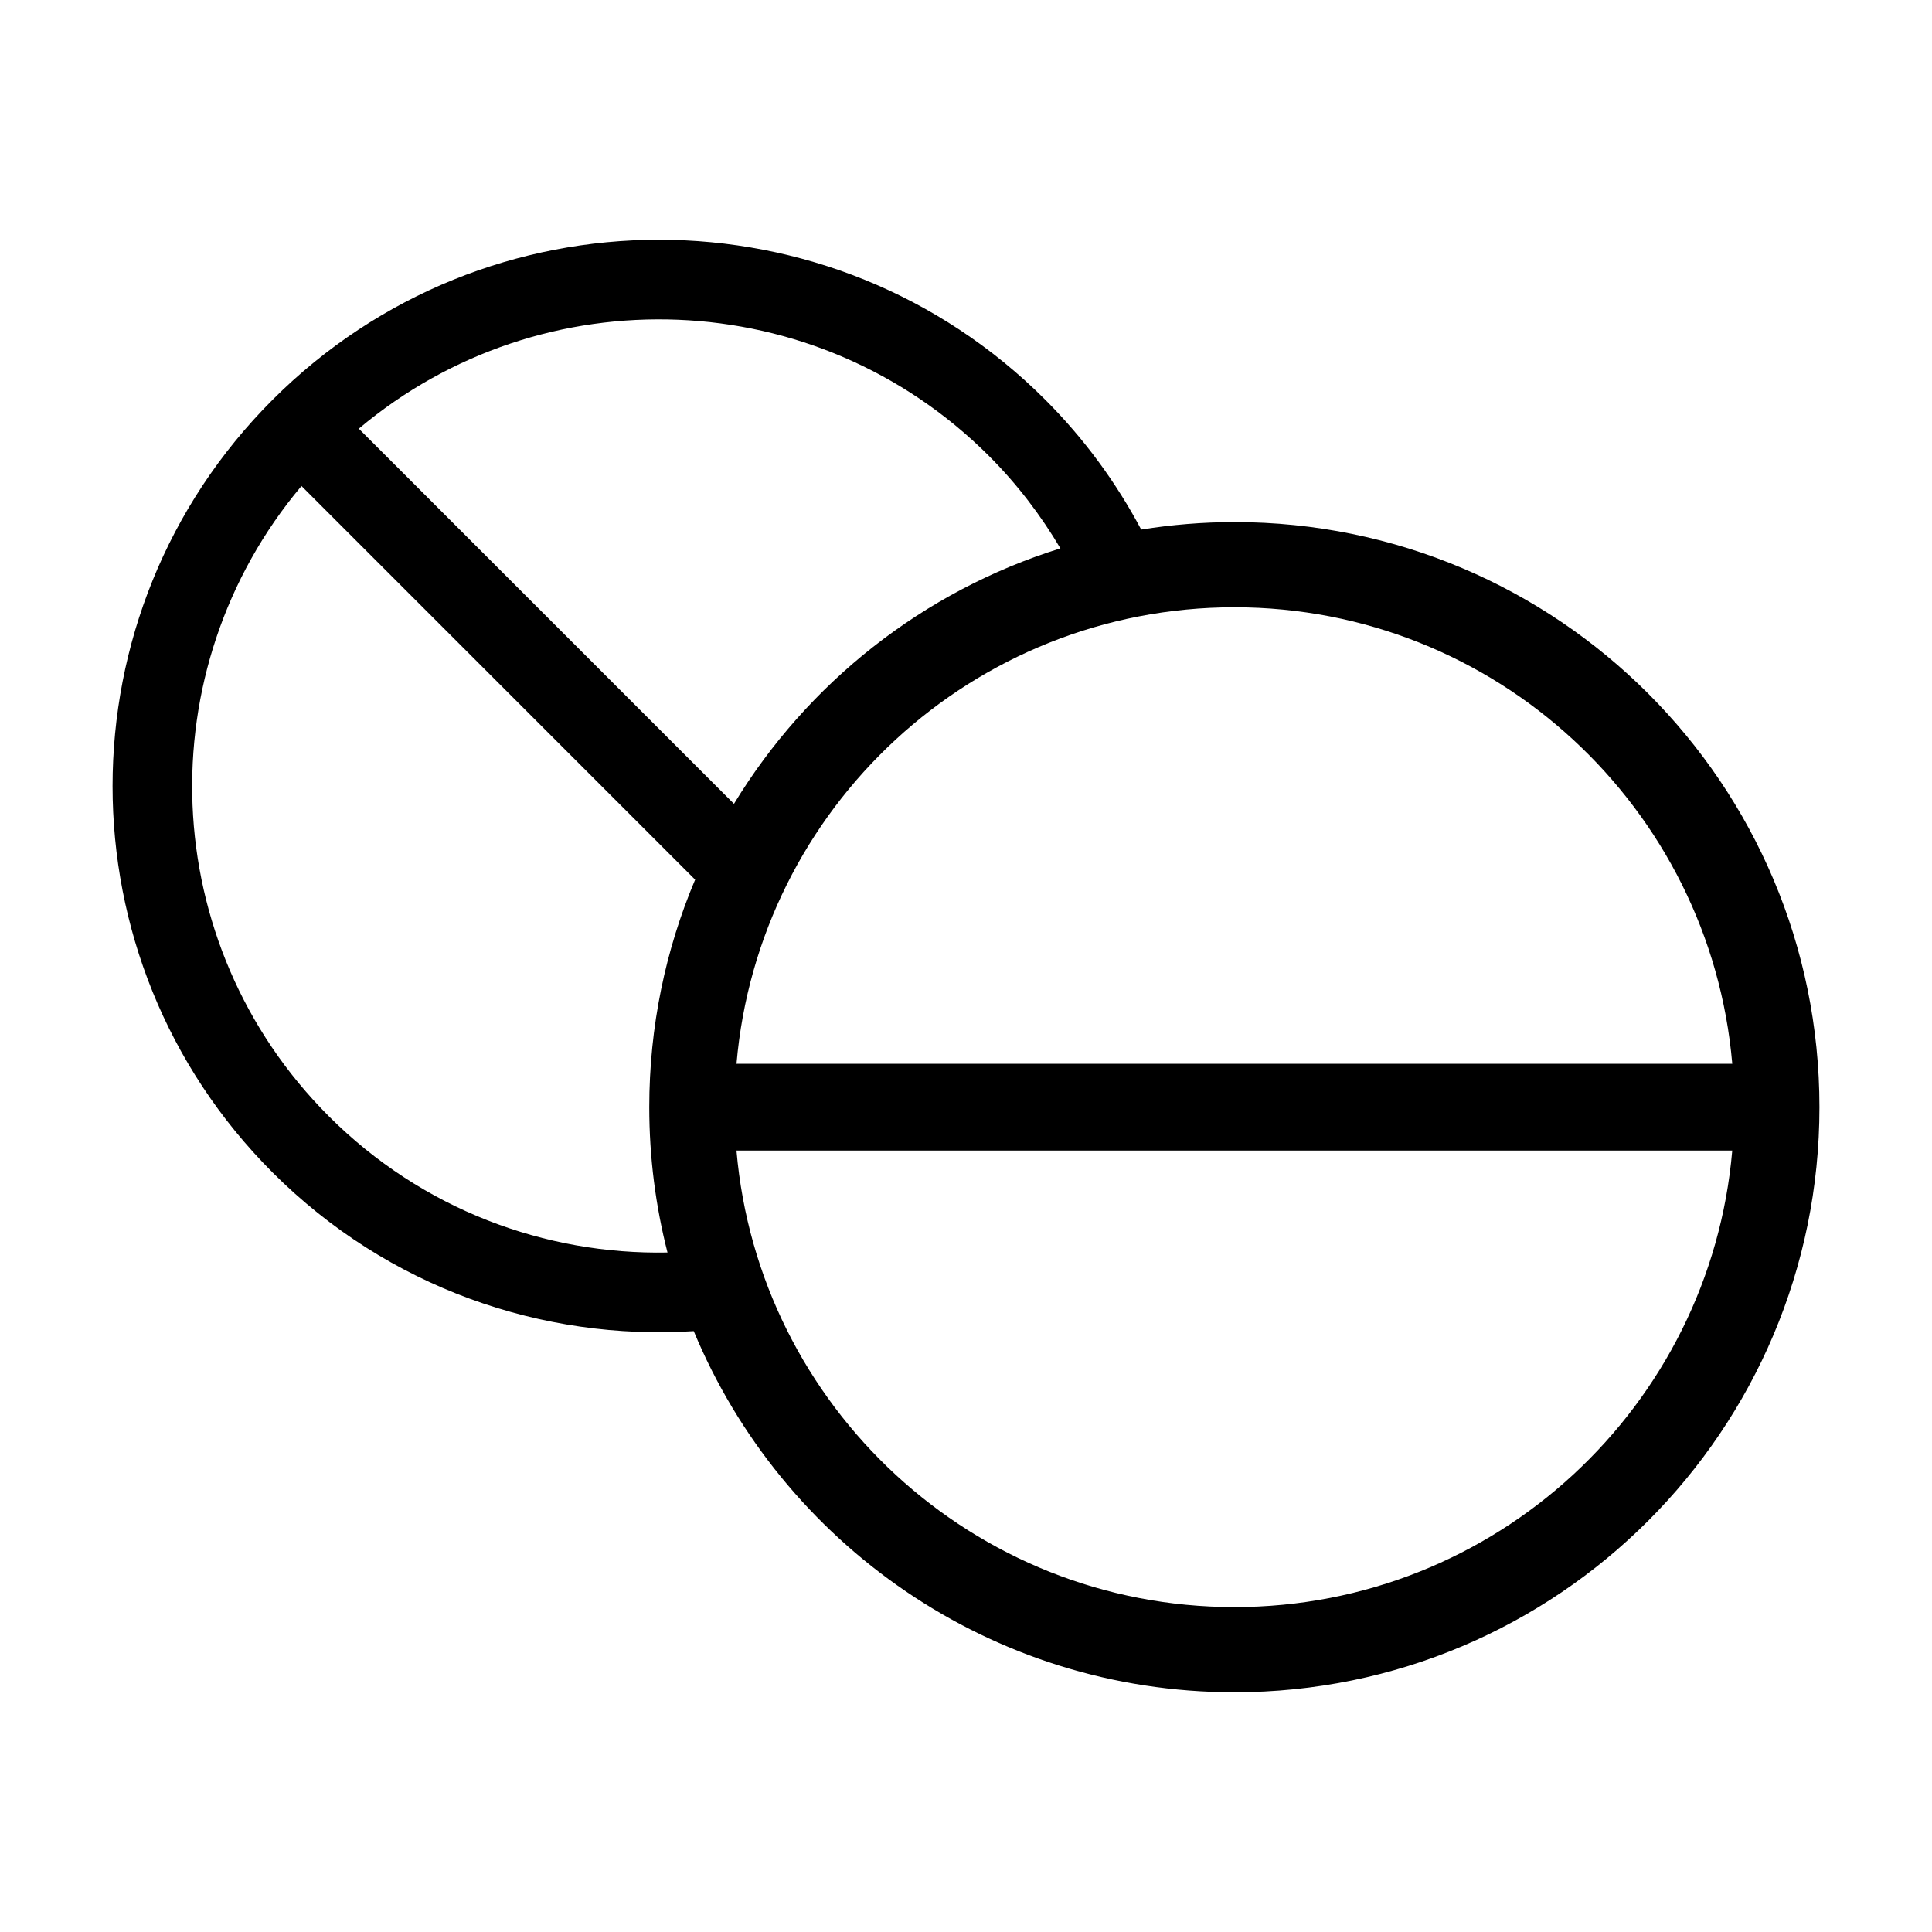 <?xml version="1.0" encoding="UTF-8"?>
<!-- Uploaded to: SVG Repo, www.svgrepo.com, Generator: SVG Repo Mixer Tools -->
<svg fill="#000000" width="800px" height="800px" version="1.1" viewBox="144 144 512 512" xmlns="http://www.w3.org/2000/svg">
 <path d="m471.12 282.36c-8.41 0-16.652 0.691-24.691 1.98-6.566-12.363-15.008-23.98-25.418-34.395-56.547-56.547-148.22-56.547-204.77 0-56.547 56.547-56.547 148.22 0 204.78 30.621 30.621 71.551 44.586 111.61 42.039 23.301 56.176 78.66 95.703 143.27 95.703 85.633 0 155.05-69.418 155.05-155.05 0.004-85.645-69.418-155.06-155.05-155.06zm0 22.574c69.289 0 126.11 53.203 131.95 120.98h-263.89c5.832-67.777 62.66-120.98 131.95-120.98zm-65.016-40.082c7.496 7.496 13.75 15.75 18.914 24.469-36.422 11.332-67.082 35.727-86.508 67.703l-99.422-99.418c48.602-40.898 121.26-38.504 167.02 7.246zm-174.96 174.96c-45.75-45.758-48.148-118.41-7.246-167.02l104.32 104.33c-7.828 18.535-12.156 38.902-12.156 60.285 0 13.305 1.684 26.203 4.832 38.52-32.414 0.621-65.012-11.379-89.754-36.113zm239.98 130.08c-69.285 0-126.11-53.195-131.95-120.98h263.89c-5.832 67.781-62.656 120.98-131.95 120.98z"/>
</svg>